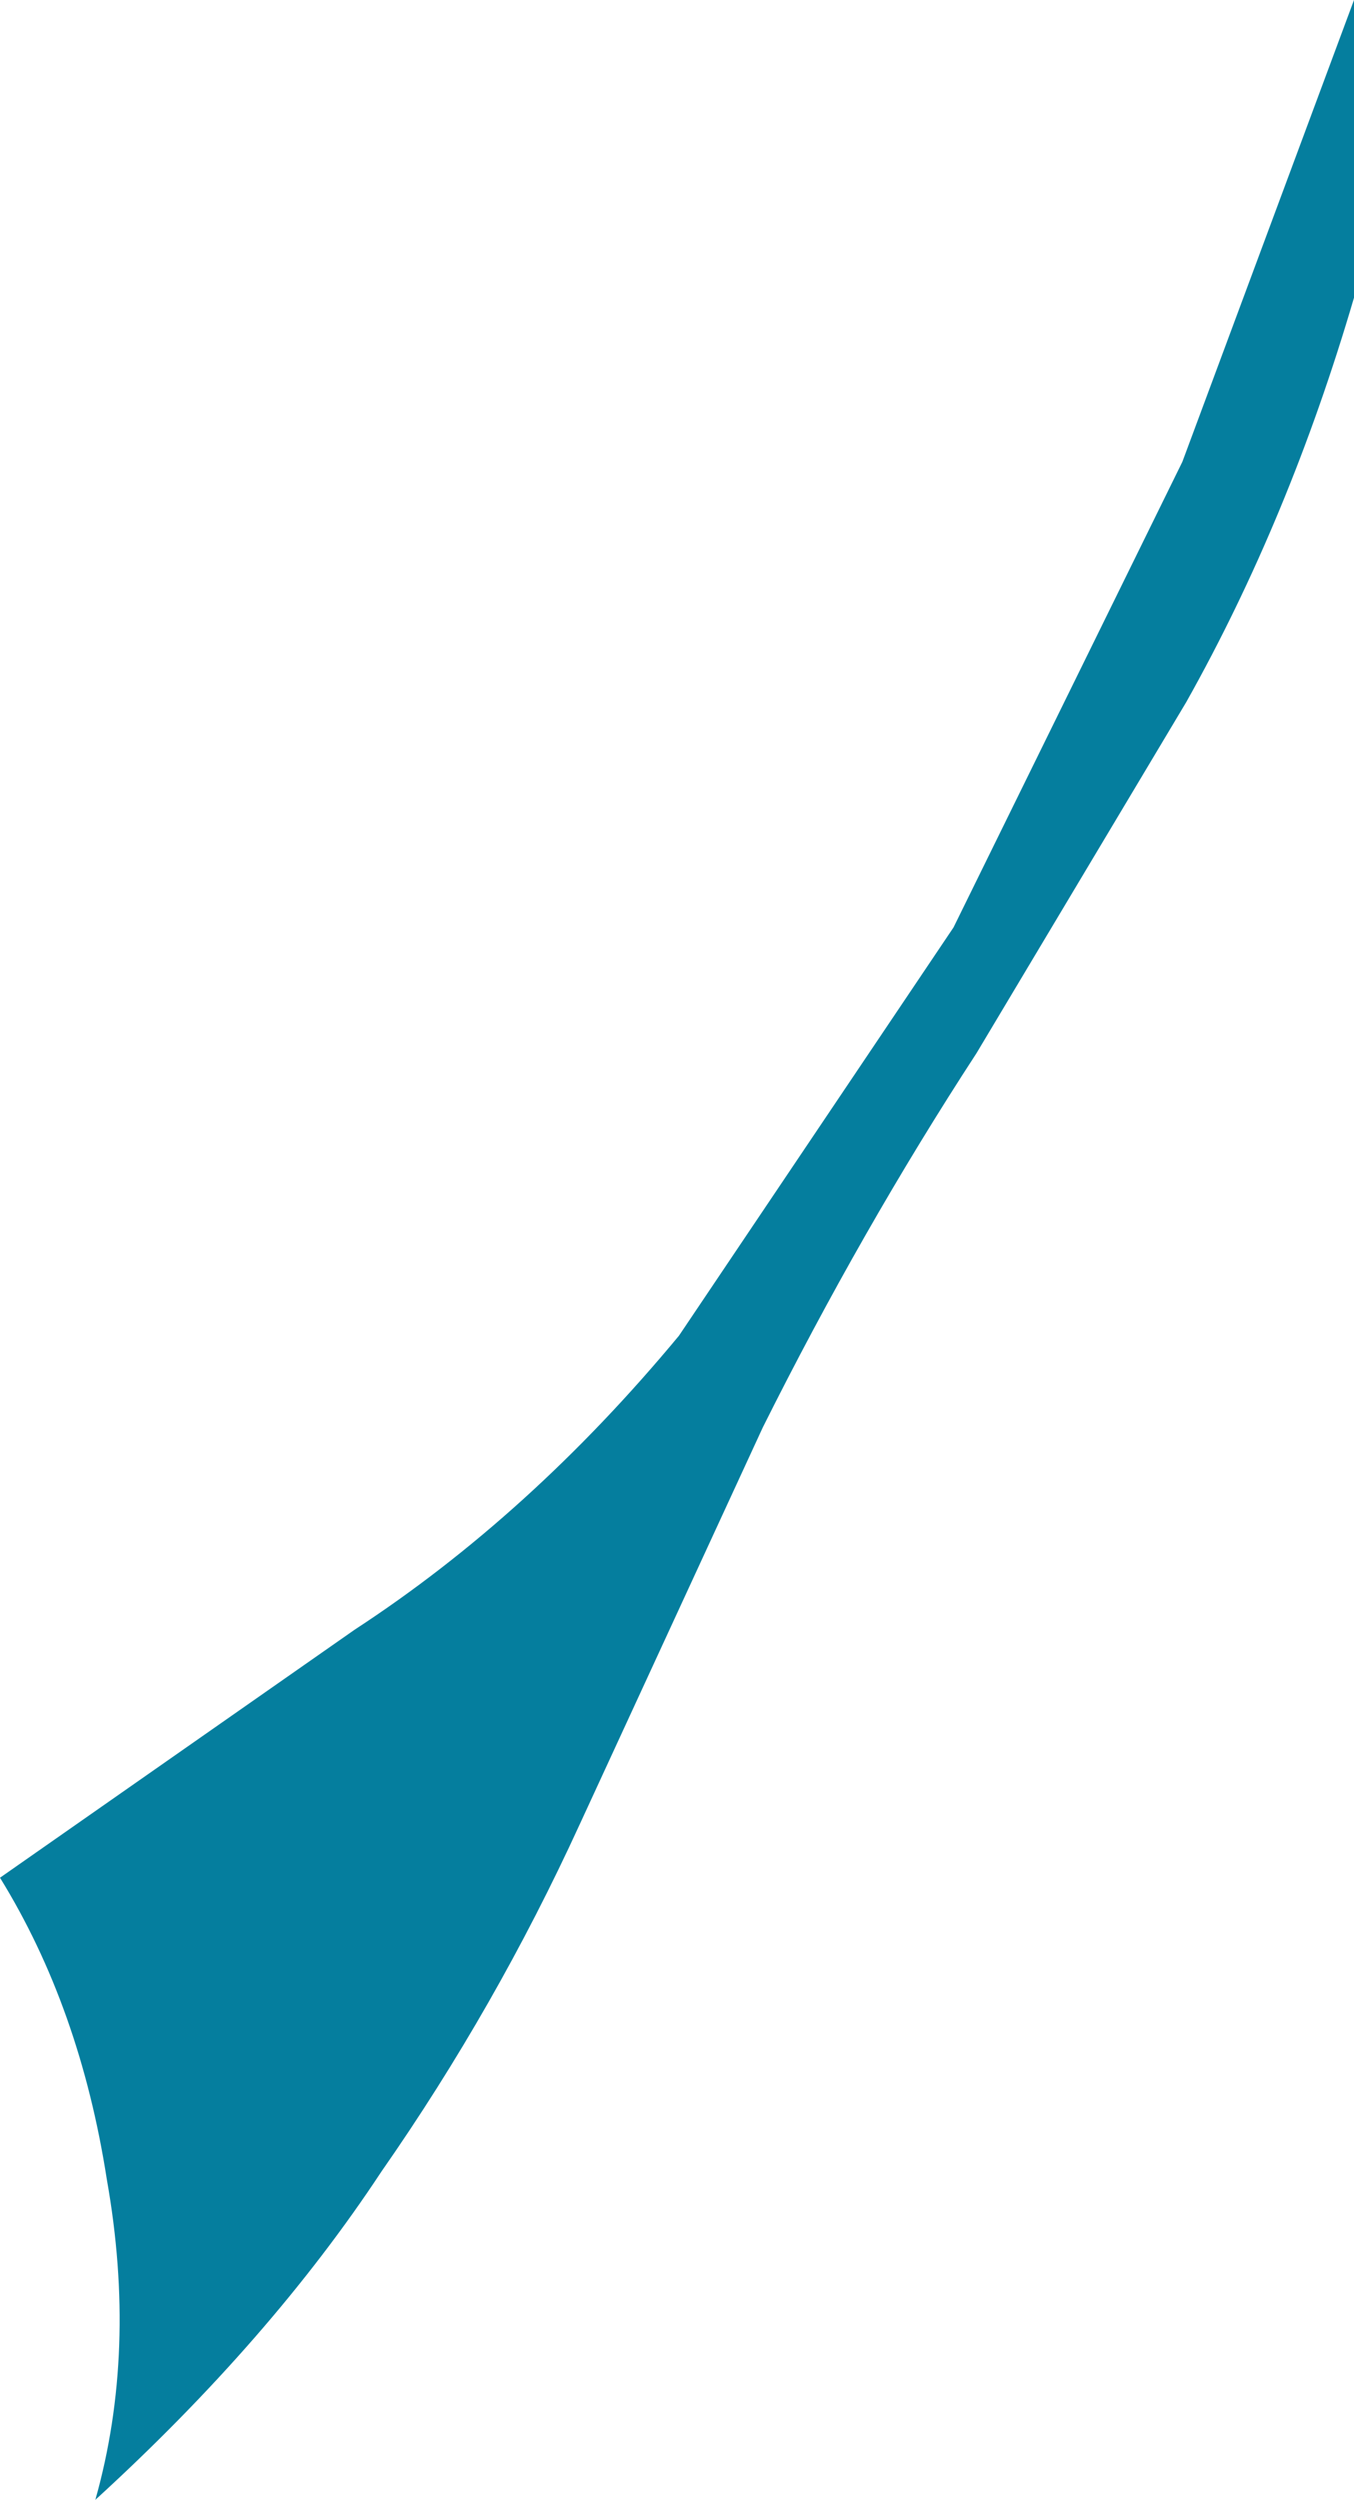 <?xml version="1.0" encoding="UTF-8" standalone="no"?>
<svg xmlns:xlink="http://www.w3.org/1999/xlink" height="32.75px" width="17.75px" xmlns="http://www.w3.org/2000/svg">
  <g transform="matrix(1.0, 0.0, 0.0, 1.0, 0.0, 0.0)">
    <path d="M17.75 0.0 L17.75 3.9 Q16.9 6.8 15.55 9.2 L12.8 13.8 Q11.3 16.1 10.0 18.7 L7.6 23.9 Q6.5 26.3 5.0 28.45 3.55 30.65 1.25 32.75 1.8 30.8 1.4 28.55 1.05 26.3 0.0 24.6 L4.65 21.35 Q6.95 19.85 8.9 17.5 L12.5 12.15 15.5 6.05 17.75 0.0" fill="#057e9e" fill-rule="evenodd" stroke="none"/>
  </g>
</svg>
